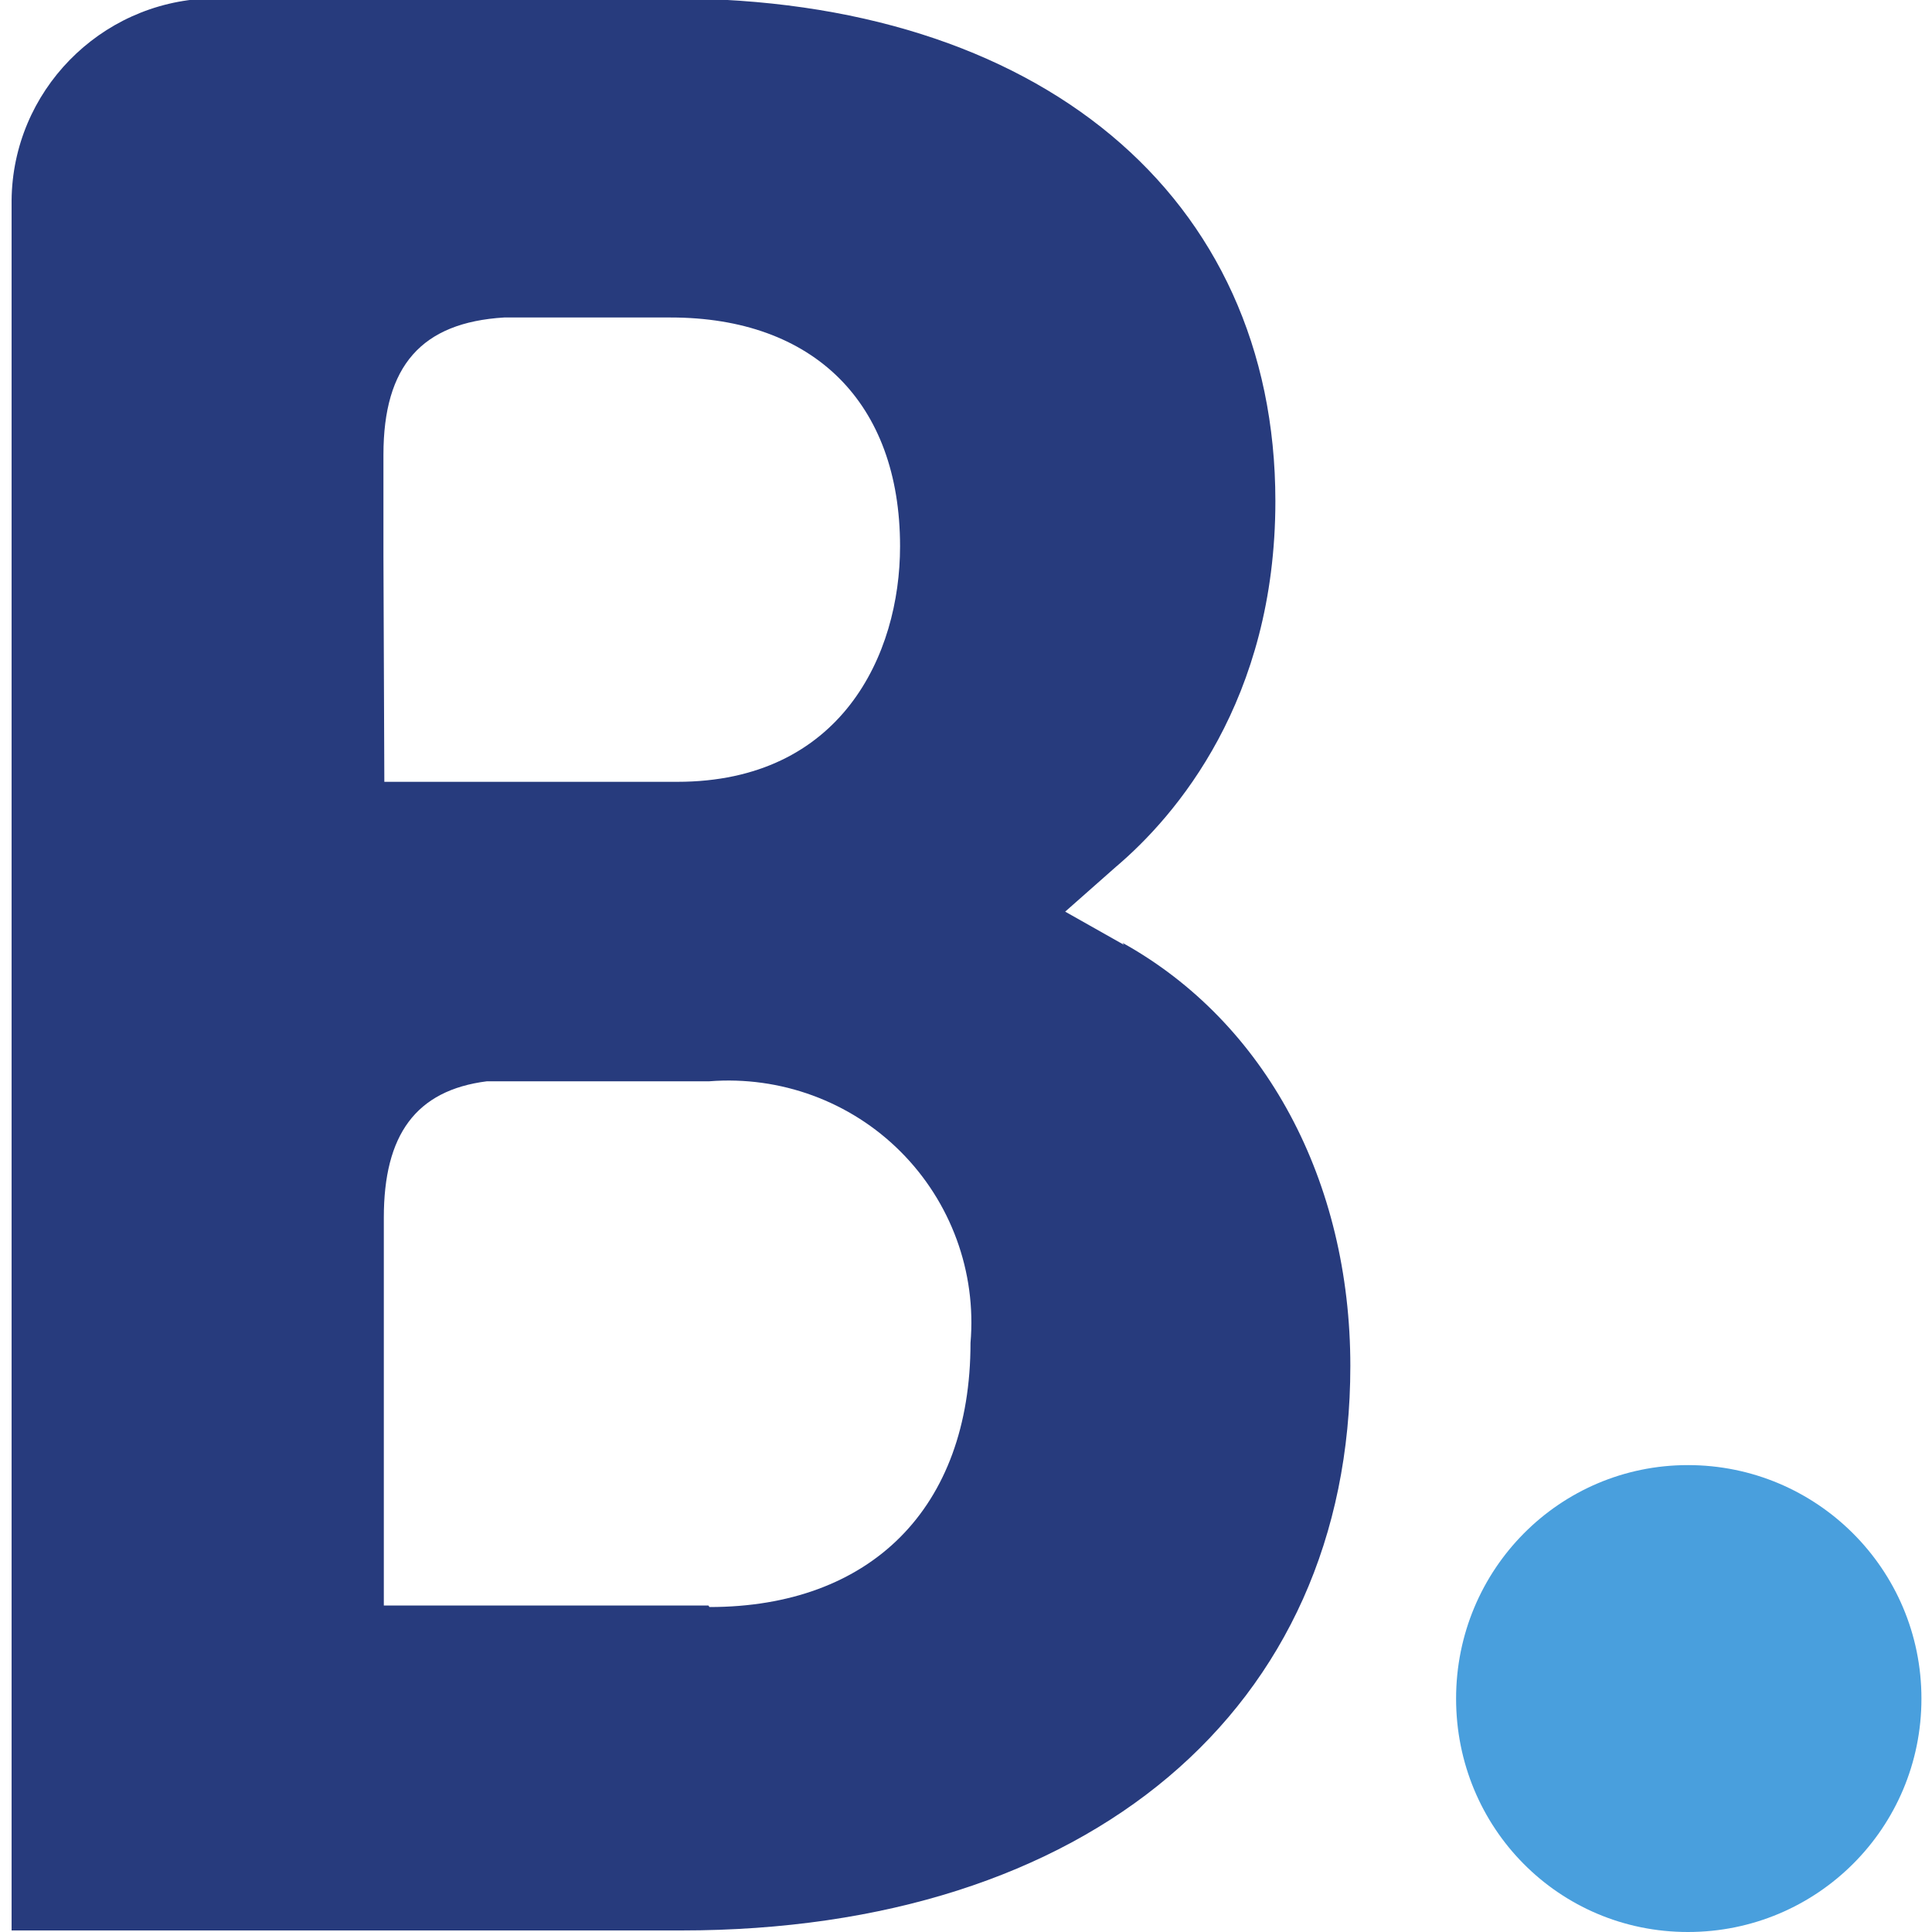 <svg xmlns="http://www.w3.org/2000/svg" xmlns:xlink="http://www.w3.org/1999/xlink" width="15px" height="15px" viewBox="0 0 15 15"><g id="surface1"><path style=" stroke:none;fill-rule:nonzero;fill:rgb(15.294%,23.137%,49.02%);fill-opacity:1;" d="M 5.5 12.465 L 2.98 12.465 L 2.98 9.453 C 2.98 8.812 3.227 8.465 3.781 8.395 L 5.508 8.395 C 6.059 8.352 6.602 8.551 6.992 8.941 C 7.383 9.332 7.582 9.875 7.535 10.426 C 7.535 11.711 6.758 12.477 5.508 12.477 Z M 2.977 4.32 L 2.977 3.531 C 2.977 2.84 3.273 2.504 3.914 2.465 L 5.207 2.465 C 6.316 2.465 6.988 3.125 6.988 4.242 C 6.988 5.082 6.531 6.07 5.258 6.07 L 2.984 6.07 Z M 8.727 7.336 L 8.27 7.078 L 8.664 6.73 C 9.129 6.336 9.902 5.438 9.902 3.891 C 9.902 1.52 8.062 -0.012 5.223 -0.012 L 1.617 -0.012 C 0.773 0.02 0.098 0.711 0.09 1.555 L 0.09 14.988 L 5.289 14.988 C 8.449 14.988 10.484 13.27 10.484 10.605 C 10.484 9.172 9.828 7.938 8.715 7.32 "></path><path style=" stroke:none;fill-rule:nonzero;fill:rgb(28.627%,62.353%,86.667%);fill-opacity:1;" d="M 11.305 13.188 C 11.305 12.184 12.109 11.375 13.105 11.375 C 14.105 11.375 14.918 12.184 14.918 13.188 C 14.918 14.191 14.109 15 13.105 15 C 12.102 15 11.305 14.191 11.305 13.188 "></path></g></svg>